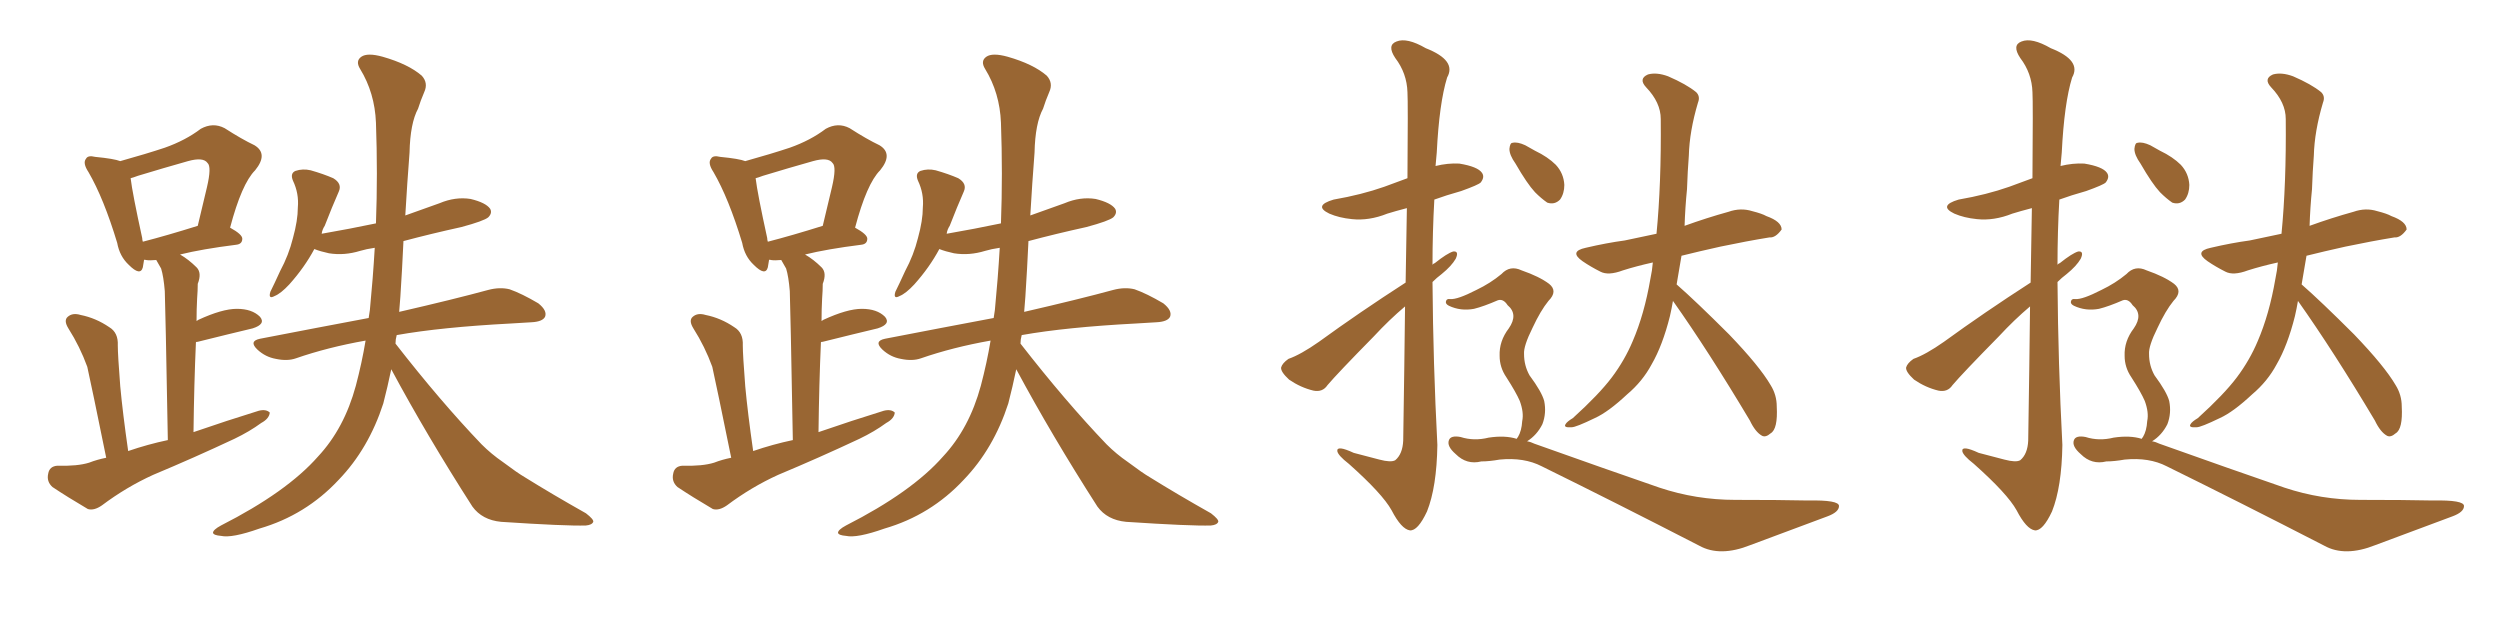 <svg xmlns="http://www.w3.org/2000/svg" xmlns:xlink="http://www.w3.org/1999/xlink" width="600" height="150"><path fill="#996633" padding="10" d="M25.49 109.86L25.49 109.86Q21.97 92.58 20.95 88.04L20.95 88.04Q19.19 83.20 16.41 78.81L16.41 78.81Q15.23 76.90 16.26 76.03L16.26 76.03Q17.43 75 19.34 75.59L19.34 75.59Q23.00 76.32 26.22 78.52L26.22 78.52Q28.42 79.83 28.27 82.91L28.27 82.91Q28.27 85.11 28.86 92.72L28.86 92.72Q29.44 99.02 30.76 108.25L30.76 108.25Q35.45 106.64 40.28 105.62L40.28 105.62Q39.70 73.54 39.55 69.87L39.55 69.87Q39.26 66.36 38.67 64.45L38.67 64.45Q38.09 63.43 37.50 62.40L37.50 62.40Q35.89 62.55 35.01 62.40L35.01 62.40Q34.72 62.26 34.57 62.40L34.57 62.40Q34.42 63.28 34.28 64.16L34.28 64.16Q33.69 66.36 30.91 63.57L30.91 63.57Q28.71 61.52 28.13 58.30L28.13 58.30Q24.90 47.61 21.24 41.31L21.24 41.31Q19.78 39.11 20.65 38.09L20.65 38.09Q21.09 37.21 22.85 37.65L22.85 37.65Q27.39 38.09 28.86 38.67L28.86 38.67Q35.16 36.91 39.55 35.45L39.55 35.45Q44.53 33.69 48.19 30.91L48.19 30.91Q51.12 29.30 53.91 30.76L53.91 30.76Q58.01 33.40 61.08 34.86L61.08 34.86Q64.45 36.91 61.23 40.87L61.23 40.87Q58.01 44.09 55.22 54.64L55.22 54.64Q58.15 56.25 58.15 57.28L58.15 57.28Q58.15 58.59 56.69 58.74L56.69 58.74Q48.49 59.77 43.21 61.08L43.21 61.08Q45.26 62.26 47.17 64.16L47.17 64.16Q48.49 65.48 47.46 68.12L47.46 68.12Q47.46 69.73 47.31 71.63L47.31 71.63Q47.17 74.27 47.17 77.05L47.17 77.05Q47.46 76.90 47.61 76.76L47.61 76.76Q53.32 74.12 56.84 74.12L56.84 74.12Q60.50 74.12 62.40 76.03L62.40 76.03Q63.87 77.78 60.64 78.81L60.64 78.81Q55.08 80.13 47.46 82.03L47.46 82.03Q47.02 82.03 47.02 82.18L47.02 82.18Q46.58 92.14 46.44 103.71L46.44 103.71Q54.49 100.93 62.11 98.58L62.11 98.58Q63.87 98.14 64.75 99.02L64.75 99.02Q64.60 100.49 62.70 101.51L62.70 101.51Q59.91 103.56 56.25 105.32L56.25 105.32Q46.58 109.86 36.77 113.96L36.77 113.96Q30.32 116.89 24.46 121.29L24.46 121.29Q22.56 122.61 21.09 122.17L21.09 122.17Q16.11 119.24 12.60 116.89L12.60 116.89Q11.13 115.58 11.57 113.67L11.57 113.67Q11.87 111.91 13.77 111.77L13.77 111.77Q18.60 111.91 21.39 111.04L21.39 111.04Q23.29 110.30 25.49 109.86ZM34.28 58.01L34.28 58.01Q39.99 56.54 47.46 54.20L47.46 54.20Q48.63 49.37 49.66 44.97L49.66 44.97Q50.83 39.99 49.80 39.11L49.80 39.11Q48.78 37.65 45.12 38.67L45.12 38.67Q39.40 40.28 33.11 42.19L33.11 42.19Q31.93 42.63 31.35 42.77L31.35 42.77Q31.79 46.44 34.13 57.13L34.13 57.13Q34.13 57.57 34.28 58.01ZM93.90 88.62L93.90 88.62L93.90 88.62Q93.02 92.87 91.99 96.83L91.99 96.83Q88.48 107.67 81.30 115.14L81.30 115.14Q73.39 123.63 62.26 126.86L62.26 126.86Q55.66 129.20 53.03 128.61L53.03 128.61Q51.27 128.47 51.12 127.88L51.12 127.88Q51.12 127.15 53.03 126.12L53.03 126.12Q68.85 118.07 76.32 109.57L76.32 109.57Q82.62 102.83 85.40 92.58L85.40 92.58Q86.87 87.01 87.74 81.74L87.74 81.74Q78.66 83.35 71.04 85.99L71.04 85.99Q68.99 86.72 66.21 86.13L66.21 86.13Q63.72 85.69 61.82 83.94L61.82 83.94Q59.62 81.88 62.40 81.30L62.40 81.30Q76.03 78.66 88.48 76.32L88.48 76.32Q88.62 75.29 88.77 74.41L88.77 74.41Q89.50 66.94 89.94 59.47L89.94 59.47Q87.89 59.77 86.43 60.21L86.43 60.21Q82.62 61.38 78.96 60.79L78.96 60.79Q76.90 60.35 75.44 59.77L75.44 59.77Q73.10 64.16 69.43 68.26L69.43 68.26Q67.38 70.46 65.92 71.04L65.92 71.04Q64.31 71.92 64.89 70.02L64.89 70.02Q65.77 68.26 67.24 65.04L67.24 65.04Q69.29 61.23 70.31 57.13L70.31 57.13Q71.48 52.88 71.48 49.80L71.48 49.80Q71.78 46.44 70.31 43.36L70.31 43.36Q69.58 41.60 70.90 41.02L70.90 41.02Q72.66 40.43 74.56 40.87L74.56 40.87Q77.64 41.75 79.98 42.77L79.98 42.77Q82.18 44.09 81.30 46.00L81.30 46.00Q79.69 49.66 77.93 54.20L77.93 54.20Q77.34 55.08 77.20 56.10L77.20 56.10Q83.94 54.93 90.23 53.61L90.23 53.61Q90.67 41.75 90.23 29.44L90.23 29.44Q89.94 22.27 86.43 16.55L86.43 16.55Q85.25 14.65 86.72 13.62L86.72 13.62Q88.18 12.60 91.85 13.62L91.85 13.62Q98.00 15.38 101.22 18.16L101.22 18.16Q102.83 19.92 101.81 22.12L101.81 22.12Q100.93 24.17 100.34 26.07L100.34 26.07Q98.44 29.59 98.29 36.62L98.29 36.62Q97.71 44.09 97.27 51.71L97.27 51.71Q101.37 50.24 105.47 48.78L105.47 48.78Q109.28 47.17 112.94 47.75L112.94 47.75Q116.60 48.63 117.63 50.10L117.63 50.10Q118.21 51.12 117.19 52.15L117.19 52.15Q116.16 53.03 110.74 54.49L110.74 54.49Q103.42 56.10 96.83 57.86L96.83 57.86Q96.53 64.45 96.09 71.19L96.09 71.19Q95.95 72.95 95.80 74.85L95.80 74.85Q109.13 71.78 117.19 69.58L117.19 69.58Q119.97 68.85 122.31 69.43L122.31 69.43Q125.24 70.46 129.20 72.80L129.20 72.80Q131.40 74.56 130.81 76.03L130.81 76.03Q130.22 77.20 127.59 77.34L127.59 77.34Q125.24 77.49 122.61 77.64L122.61 77.64Q105.91 78.52 95.21 80.42L95.21 80.42Q94.92 81.45 94.92 82.47L94.92 82.47Q105.76 96.39 115.58 106.64L115.58 106.64Q117.92 108.98 120.70 110.89L120.70 110.89Q124.22 113.53 125.98 114.55L125.98 114.55Q132.57 118.65 140.63 123.19L140.63 123.19Q142.53 124.66 142.38 125.24L142.38 125.24Q142.09 125.98 140.63 126.12L140.63 126.12Q135.79 126.27 120.26 125.24L120.26 125.24Q115.72 124.80 113.38 121.58L113.38 121.58Q102.39 104.44 93.90 88.62ZM175.49 109.86L175.49 109.86Q171.97 92.58 170.95 88.04L170.95 88.04Q169.19 83.20 166.41 78.81L166.41 78.81Q165.23 76.90 166.26 76.03L166.26 76.03Q167.43 75 169.34 75.59L169.34 75.59Q173.00 76.32 176.22 78.52L176.22 78.52Q178.42 79.83 178.27 82.91L178.27 82.91Q178.27 85.11 178.86 92.72L178.86 92.72Q179.44 99.02 180.76 108.25L180.76 108.25Q185.45 106.64 190.28 105.62L190.28 105.62Q189.70 73.54 189.55 69.87L189.55 69.87Q189.26 66.36 188.67 64.45L188.67 64.45Q188.09 63.43 187.50 62.40L187.50 62.40Q185.89 62.55 185.01 62.40L185.01 62.40Q184.72 62.26 184.57 62.40L184.57 62.40Q184.42 63.28 184.28 64.16L184.28 64.16Q183.69 66.36 180.91 63.57L180.91 63.57Q178.71 61.52 178.13 58.30L178.13 58.30Q174.90 47.61 171.24 41.31L171.24 41.31Q169.78 39.11 170.65 38.09L170.65 38.09Q171.09 37.21 172.85 37.65L172.85 37.65Q177.39 38.09 178.86 38.67L178.86 38.67Q185.16 36.91 189.55 35.45L189.55 35.45Q194.53 33.69 198.19 30.91L198.19 30.91Q201.12 29.30 203.91 30.76L203.91 30.76Q208.01 33.40 211.08 34.86L211.08 34.86Q214.45 36.91 211.23 40.87L211.23 40.87Q208.01 44.09 205.22 54.64L205.22 54.64Q208.15 56.25 208.15 57.28L208.15 57.28Q208.15 58.59 206.69 58.74L206.69 58.74Q198.49 59.77 193.21 61.08L193.21 61.08Q195.26 62.26 197.17 64.16L197.17 64.16Q198.49 65.48 197.46 68.12L197.46 68.12Q197.46 69.73 197.31 71.63L197.31 71.63Q197.17 74.27 197.17 77.05L197.17 77.05Q197.46 76.90 197.61 76.76L197.61 76.76Q203.32 74.12 206.84 74.12L206.84 74.12Q210.50 74.12 212.40 76.03L212.40 76.03Q213.87 77.78 210.64 78.81L210.64 78.81Q205.08 80.13 197.46 82.03L197.46 82.03Q197.02 82.03 197.02 82.18L197.02 82.18Q196.58 92.14 196.44 103.71L196.44 103.71Q204.49 100.93 212.11 98.58L212.11 98.58Q213.87 98.14 214.75 99.02L214.75 99.02Q214.60 100.49 212.70 101.51L212.70 101.51Q209.91 103.56 206.25 105.32L206.25 105.32Q196.58 109.86 186.77 113.96L186.77 113.96Q180.32 116.89 174.46 121.29L174.46 121.29Q172.56 122.61 171.09 122.17L171.09 122.17Q166.11 119.24 162.60 116.89L162.60 116.89Q161.13 115.58 161.57 113.67L161.57 113.67Q161.87 111.91 163.77 111.77L163.77 111.77Q168.60 111.91 171.39 111.04L171.39 111.04Q173.29 110.30 175.49 109.86ZM184.28 58.01L184.28 58.01Q189.99 56.54 197.46 54.20L197.46 54.20Q198.63 49.37 199.66 44.97L199.66 44.97Q200.83 39.99 199.80 39.11L199.80 39.11Q198.78 37.65 195.12 38.67L195.12 38.67Q189.40 40.28 183.11 42.19L183.11 42.19Q181.93 42.63 181.35 42.77L181.35 42.77Q181.79 46.44 184.13 57.13L184.13 57.13Q184.13 57.57 184.28 58.01ZM243.90 88.62L243.90 88.62L243.90 88.62Q243.02 92.87 241.99 96.83L241.99 96.83Q238.48 107.67 231.30 115.14L231.30 115.14Q223.39 123.63 212.26 126.86L212.26 126.86Q205.66 129.20 203.03 128.61L203.03 128.61Q201.27 128.47 201.12 127.88L201.12 127.88Q201.12 127.15 203.03 126.12L203.03 126.12Q218.85 118.07 226.32 109.57L226.32 109.57Q232.62 102.83 235.40 92.58L235.40 92.58Q236.87 87.01 237.74 81.74L237.74 81.74Q228.66 83.35 221.04 85.99L221.04 85.99Q218.99 86.72 216.21 86.13L216.21 86.13Q213.72 85.69 211.82 83.94L211.82 83.94Q209.62 81.88 212.40 81.30L212.40 81.30Q226.03 78.66 238.48 76.32L238.48 76.32Q238.62 75.29 238.77 74.41L238.77 74.41Q239.50 66.94 239.94 59.47L239.94 59.47Q237.89 59.77 236.43 60.21L236.43 60.21Q232.62 61.38 228.96 60.79L228.96 60.79Q226.90 60.35 225.44 59.77L225.44 59.77Q223.10 64.16 219.43 68.26L219.43 68.26Q217.38 70.46 215.92 71.04L215.92 71.04Q214.31 71.92 214.89 70.02L214.89 70.02Q215.77 68.26 217.24 65.04L217.24 65.04Q219.29 61.23 220.31 57.13L220.31 57.13Q221.48 52.88 221.48 49.80L221.48 49.80Q221.78 46.44 220.31 43.36L220.31 43.36Q219.58 41.60 220.90 41.02L220.90 41.02Q222.66 40.43 224.56 40.87L224.56 40.87Q227.64 41.75 229.98 42.77L229.98 42.77Q232.18 44.09 231.30 46.00L231.30 46.00Q229.69 49.66 227.93 54.20L227.93 54.20Q227.34 55.08 227.20 56.10L227.20 56.10Q233.94 54.93 240.23 53.61L240.23 53.61Q240.67 41.75 240.23 29.44L240.23 29.44Q239.94 22.27 236.43 16.55L236.43 16.55Q235.25 14.65 236.72 13.62L236.72 13.62Q238.18 12.60 241.85 13.62L241.85 13.62Q248.00 15.38 251.22 18.16L251.22 18.16Q252.83 19.92 251.81 22.12L251.81 22.12Q250.93 24.17 250.34 26.07L250.34 26.07Q248.44 29.59 248.29 36.62L248.29 36.62Q247.71 44.09 247.27 51.71L247.27 51.71Q251.37 50.24 255.47 48.78L255.47 48.78Q259.28 47.17 262.94 47.75L262.94 47.75Q266.60 48.63 267.63 50.10L267.63 50.10Q268.21 51.12 267.19 52.15L267.19 52.15Q266.16 53.03 260.74 54.49L260.74 54.49Q253.42 56.10 246.83 57.86L246.83 57.86Q246.53 64.45 246.09 71.19L246.09 71.19Q245.95 72.95 245.80 74.85L245.80 74.85Q259.13 71.78 267.19 69.58L267.19 69.58Q269.97 68.85 272.31 69.43L272.31 69.43Q275.24 70.46 279.20 72.80L279.20 72.80Q281.40 74.56 280.81 76.03L280.81 76.03Q280.22 77.20 277.59 77.34L277.59 77.34Q275.24 77.49 272.61 77.64L272.61 77.64Q255.91 78.52 245.21 80.42L245.21 80.42Q244.92 81.45 244.92 82.47L244.92 82.47Q255.76 96.39 265.58 106.64L265.58 106.64Q267.92 108.98 270.70 110.89L270.70 110.89Q274.22 113.53 275.98 114.55L275.98 114.55Q282.57 118.65 290.63 123.19L290.63 123.19Q292.53 124.66 292.38 125.24L292.38 125.24Q292.09 125.98 290.63 126.12L290.63 126.12Q285.79 126.27 270.26 125.24L270.26 125.24Q265.72 124.80 263.38 121.58L263.38 121.58Q252.39 104.44 243.90 88.62ZM337.35 67.82L337.35 67.82Q337.50 57.57 337.65 49.95L337.65 49.95Q334.86 50.68 332.96 51.27L332.96 51.27Q328.56 53.03 324.46 52.59L324.46 52.59Q321.39 52.29 319.04 51.27L319.04 51.27Q315.09 49.37 320.07 47.90L320.07 47.90Q326.81 46.73 332.23 44.82L332.23 44.82Q335.01 43.80 337.79 42.77L337.79 42.77Q337.94 24.46 337.79 22.12L337.79 22.12Q337.65 17.58 334.86 13.92L334.86 13.92Q332.81 10.84 335.16 9.96L335.16 9.96Q337.65 8.94 342.19 11.57L342.19 11.57Q349.66 14.50 347.31 18.60L347.31 18.60Q345.41 24.76 344.82 36.62L344.82 36.62Q344.68 38.09 344.53 39.84L344.53 39.84Q347.46 39.11 350.24 39.26L350.24 39.26Q354.64 39.99 355.66 41.46L355.66 41.46Q356.40 42.48 355.37 43.80L355.37 43.80Q354.79 44.38 350.68 45.85L350.68 45.85Q347.02 46.88 344.24 47.90L344.24 47.90Q343.80 55.66 343.80 63.57L343.80 63.57Q343.95 63.28 344.38 63.13L344.38 63.13Q347.31 60.79 348.78 60.35L348.78 60.35Q350.24 60.21 349.37 62.11L349.37 62.11Q348.34 63.87 346.00 65.77L346.00 65.77Q344.82 66.65 343.80 67.68L343.80 67.68Q343.95 87.30 344.97 106.79L344.97 106.79Q344.82 116.89 342.48 122.75L342.48 122.75Q340.28 127.44 338.38 127.29L338.38 127.29Q336.33 127.00 333.98 122.46L333.98 122.46Q331.79 118.51 323.73 111.33L323.73 111.33Q321.09 109.28 320.95 108.25L320.95 108.25Q320.80 106.79 324.90 108.69L324.90 108.69Q327.83 109.42 331.05 110.30L331.05 110.30Q333.84 111.04 334.86 110.45L334.86 110.45Q336.62 108.98 336.77 105.76L336.77 105.76Q337.06 87.30 337.21 73.54L337.21 73.54Q333.40 76.76 329.74 80.71L329.74 80.71Q320.95 89.65 318.60 92.43L318.60 92.43Q317.43 94.19 315.23 93.75L315.23 93.75Q312.16 93.02 309.38 91.11L309.38 91.11Q307.32 89.21 307.47 88.18L307.47 88.18Q307.76 87.16 309.23 86.13L309.23 86.13Q312.16 85.11 316.55 82.03L316.55 82.03Q326.22 75 337.35 67.82ZM363.72 39.26L363.72 39.26Q362.26 37.21 362.26 35.74L362.26 35.74Q362.40 34.28 362.99 34.28L362.99 34.28Q364.16 33.98 366.06 34.86L366.06 34.86Q367.38 35.60 368.41 36.18L368.41 36.18Q371.48 37.65 373.39 39.55L373.39 39.55Q375.29 41.60 375.44 44.38L375.44 44.38Q375.44 46.44 374.41 47.90L374.41 47.90Q373.10 49.22 371.34 48.63L371.34 48.63Q369.87 47.61 368.41 46.14L368.41 46.14Q366.50 44.09 363.72 39.26ZM364.01 105.32L364.01 105.32Q364.16 105.03 364.31 104.88L364.31 104.88Q365.19 103.42 365.33 101.07L365.33 101.07Q365.77 99.02 364.75 96.24L364.75 96.24Q363.87 94.19 361.52 90.53L361.52 90.53Q359.91 88.18 359.91 85.40L359.91 85.40Q359.77 81.88 362.11 78.81L362.11 78.81Q364.45 75.44 361.82 73.24L361.82 73.24Q360.79 71.63 359.47 72.07L359.47 72.07Q356.10 73.54 353.76 74.12L353.76 74.12Q350.54 74.71 347.75 73.39L347.75 73.39Q346.88 72.95 347.02 72.36L347.02 72.36Q347.17 71.63 348.05 71.78L348.05 71.78Q349.80 71.92 354.35 69.58L354.35 69.58Q357.71 67.97 360.35 65.77L360.35 65.77Q362.40 63.57 365.19 64.89L365.19 64.89Q369.43 66.36 371.78 68.12L371.78 68.12Q373.97 69.87 371.63 72.22L371.63 72.22Q369.73 74.56 367.82 78.66L367.82 78.66Q365.63 83.06 365.77 84.96L365.77 84.96Q365.77 87.74 367.09 90.09L367.09 90.09Q370.02 94.04 370.61 96.24L370.61 96.24Q371.19 99.17 370.17 101.81L370.17 101.81Q368.85 104.44 366.50 105.91L366.50 105.91Q367.38 106.05 368.26 106.49L368.26 106.49Q385.11 112.50 398.29 117.04L398.29 117.04Q407.08 119.97 416.46 119.97L416.46 119.97Q427.15 119.97 433.89 120.12L433.89 120.12Q441.36 119.97 441.36 121.44L441.36 121.44Q441.36 122.90 438.57 123.93L438.57 123.93Q429.49 127.29 420.12 130.81L420.12 130.81Q412.79 133.74 407.81 130.96L407.81 130.96Q387.30 120.41 370.02 111.91L370.02 111.91Q365.77 109.72 359.91 110.30L359.91 110.30Q357.42 110.74 355.52 110.74L355.52 110.74Q352.00 111.62 349.37 108.98L349.37 108.98Q347.17 107.08 347.75 105.62L347.75 105.62Q348.19 104.44 350.54 104.88L350.54 104.88Q353.76 105.91 357.28 105.03L357.28 105.03Q361.23 104.44 364.01 105.32ZM401.51 72.22L401.51 72.22L401.51 72.22Q401.22 73.97 400.78 75.88L400.78 75.88Q399.02 82.91 396.39 87.45L396.39 87.45Q394.19 91.55 390.53 94.63L390.53 94.63Q385.99 98.88 382.76 100.34L382.76 100.34Q378.22 102.54 377.20 102.54L377.20 102.54Q375.15 102.69 375.73 101.81L375.73 101.81Q376.03 101.22 377.49 100.34L377.49 100.34Q383.79 94.63 386.87 90.53L386.87 90.53Q389.94 86.43 391.85 81.88L391.85 81.88Q394.63 75.44 396.09 66.94L396.09 66.94Q396.53 64.89 396.68 62.99L396.68 62.99Q392.72 63.87 389.50 64.89L389.50 64.89Q385.99 66.21 384.08 65.19L384.08 65.19Q381.74 64.01 379.83 62.70L379.83 62.70Q376.46 60.35 380.57 59.47L380.57 59.47Q385.55 58.30 389.94 57.71L389.94 57.71Q393.46 56.98 397.56 56.10L397.56 56.10Q398.73 44.09 398.58 28.56L398.58 28.56Q398.58 24.61 395.07 20.95L395.07 20.95Q393.16 18.90 395.51 17.87L395.51 17.87Q397.56 17.29 400.34 18.31L400.34 18.31Q404.74 20.21 407.08 22.12L407.08 22.12Q408.11 23.14 407.52 24.61L407.52 24.61Q405.47 31.49 405.32 37.35L405.32 37.35Q405.03 41.02 404.88 45.41L404.88 45.41Q404.44 49.80 404.30 54.20L404.30 54.20Q409.57 52.29 414.84 50.83L414.84 50.83Q417.77 49.80 420.56 50.68L420.56 50.68Q422.90 51.27 423.93 51.86L423.93 51.86Q427.59 53.17 427.59 55.08L427.59 55.08Q426.12 57.13 424.66 56.98L424.66 56.98Q419.24 57.86 412.94 59.18L412.94 59.18Q407.67 60.35 403.56 61.38L403.56 61.38Q402.98 64.75 402.39 68.26L402.39 68.26Q406.93 72.22 414.99 80.27L414.99 80.27Q422.31 87.89 424.95 92.43L424.95 92.43Q426.42 94.78 426.42 97.56L426.42 97.56Q426.71 102.98 424.95 104.00L424.95 104.00Q423.78 105.03 422.90 104.59L422.90 104.59Q421.29 103.71 419.97 100.93L419.97 100.93Q410.01 84.23 401.51 72.22ZM487.35 67.82L487.35 67.82Q487.50 57.57 487.65 49.95L487.65 49.95Q484.86 50.68 482.96 51.27L482.96 51.27Q478.56 53.03 474.46 52.59L474.46 52.59Q471.39 52.29 469.04 51.27L469.04 51.27Q465.09 49.37 470.07 47.90L470.07 47.90Q476.81 46.73 482.23 44.82L482.23 44.82Q485.01 43.80 487.79 42.77L487.79 42.77Q487.94 24.46 487.79 22.12L487.79 22.12Q487.65 17.58 484.86 13.92L484.86 13.92Q482.81 10.84 485.16 9.96L485.16 9.96Q487.65 8.94 492.19 11.57L492.19 11.57Q499.66 14.50 497.31 18.60L497.31 18.60Q495.41 24.76 494.82 36.62L494.82 36.62Q494.68 38.09 494.53 39.84L494.53 39.84Q497.46 39.11 500.24 39.26L500.24 39.26Q504.64 39.99 505.66 41.46L505.66 41.46Q506.40 42.48 505.37 43.80L505.37 43.80Q504.79 44.38 500.68 45.85L500.68 45.85Q497.02 46.88 494.24 47.90L494.24 47.90Q493.80 55.66 493.80 63.57L493.80 63.57Q493.95 63.28 494.38 63.13L494.38 63.13Q497.31 60.79 498.78 60.35L498.78 60.35Q500.24 60.21 499.37 62.11L499.37 62.11Q498.34 63.87 496.00 65.77L496.00 65.77Q494.82 66.65 493.80 67.68L493.80 67.68Q493.95 87.30 494.97 106.79L494.97 106.79Q494.82 116.89 492.48 122.75L492.48 122.75Q490.28 127.44 488.38 127.29L488.38 127.29Q486.33 127.00 483.98 122.46L483.98 122.46Q481.79 118.51 473.73 111.33L473.73 111.33Q471.09 109.28 470.95 108.25L470.95 108.25Q470.80 106.79 474.90 108.69L474.90 108.69Q477.83 109.42 481.05 110.30L481.05 110.30Q483.84 111.04 484.86 110.45L484.86 110.45Q486.62 108.98 486.77 105.76L486.77 105.76Q487.06 87.30 487.21 73.54L487.21 73.54Q483.40 76.76 479.74 80.71L479.74 80.71Q470.95 89.65 468.60 92.43L468.60 92.43Q467.43 94.19 465.23 93.75L465.23 93.75Q462.16 93.02 459.38 91.11L459.38 91.11Q457.32 89.21 457.47 88.18L457.47 88.18Q457.76 87.16 459.23 86.13L459.23 86.13Q462.16 85.11 466.55 82.03L466.55 82.03Q476.22 75 487.35 67.82ZM513.72 39.26L513.72 39.26Q512.26 37.21 512.26 35.74L512.26 35.74Q512.40 34.28 512.99 34.28L512.99 34.28Q514.16 33.98 516.06 34.86L516.06 34.86Q517.38 35.60 518.41 36.18L518.41 36.18Q521.48 37.65 523.39 39.55L523.39 39.55Q525.29 41.60 525.44 44.38L525.44 44.38Q525.44 46.44 524.41 47.90L524.41 47.90Q523.10 49.22 521.34 48.63L521.34 48.63Q519.87 47.61 518.41 46.14L518.41 46.14Q516.50 44.09 513.72 39.26ZM514.01 105.32L514.01 105.32Q514.16 105.03 514.31 104.88L514.31 104.88Q515.19 103.42 515.33 101.07L515.33 101.07Q515.77 99.02 514.75 96.24L514.75 96.24Q513.87 94.19 511.52 90.53L511.52 90.53Q509.91 88.18 509.91 85.40L509.91 85.40Q509.77 81.88 512.11 78.81L512.11 78.81Q514.45 75.44 511.82 73.24L511.82 73.24Q510.79 71.63 509.47 72.07L509.47 72.07Q506.10 73.54 503.76 74.12L503.76 74.12Q500.54 74.71 497.75 73.39L497.75 73.39Q496.88 72.95 497.02 72.36L497.02 72.36Q497.17 71.63 498.05 71.78L498.05 71.78Q499.80 71.92 504.35 69.58L504.35 69.58Q507.71 67.97 510.35 65.77L510.35 65.77Q512.40 63.57 515.19 64.89L515.19 64.89Q519.43 66.36 521.78 68.12L521.78 68.12Q523.97 69.87 521.63 72.22L521.63 72.22Q519.73 74.56 517.82 78.66L517.82 78.66Q515.63 83.06 515.77 84.96L515.77 84.96Q515.77 87.74 517.09 90.09L517.09 90.09Q520.02 94.04 520.61 96.24L520.61 96.24Q521.19 99.17 520.17 101.81L520.17 101.81Q518.85 104.44 516.50 105.91L516.50 105.91Q517.38 106.05 518.26 106.49L518.26 106.49Q535.11 112.50 548.29 117.04L548.29 117.04Q557.08 119.97 566.46 119.97L566.46 119.97Q577.15 119.97 583.89 120.12L583.89 120.12Q591.36 119.97 591.36 121.44L591.36 121.44Q591.36 122.90 588.57 123.93L588.57 123.93Q579.49 127.29 570.12 130.81L570.12 130.81Q562.79 133.74 557.81 130.96L557.81 130.96Q537.30 120.41 520.02 111.91L520.02 111.91Q515.77 109.72 509.91 110.30L509.91 110.30Q507.42 110.74 505.52 110.74L505.52 110.74Q502.00 111.62 499.37 108.98L499.37 108.98Q497.17 107.08 497.75 105.62L497.75 105.62Q498.19 104.44 500.54 104.88L500.54 104.88Q503.76 105.91 507.28 105.03L507.28 105.03Q511.23 104.44 514.01 105.32ZM551.51 72.22L551.51 72.22L551.51 72.22Q551.22 73.97 550.78 75.88L550.78 75.88Q549.02 82.91 546.39 87.45L546.39 87.45Q544.19 91.55 540.53 94.63L540.53 94.63Q535.99 98.88 532.76 100.34L532.76 100.34Q528.22 102.54 527.20 102.54L527.20 102.54Q525.15 102.69 525.73 101.81L525.73 101.81Q526.03 101.22 527.49 100.34L527.49 100.34Q533.79 94.63 536.87 90.53L536.87 90.53Q539.94 86.43 541.85 81.88L541.85 81.88Q544.63 75.44 546.09 66.94L546.09 66.94Q546.53 64.89 546.68 62.99L546.68 62.99Q542.72 63.87 539.50 64.89L539.50 64.89Q535.99 66.21 534.08 65.19L534.08 65.19Q531.74 64.01 529.83 62.70L529.83 62.70Q526.46 60.35 530.57 59.47L530.57 59.47Q535.55 58.30 539.94 57.71L539.94 57.71Q543.46 56.98 547.56 56.10L547.56 56.10Q548.73 44.09 548.58 28.56L548.58 28.56Q548.58 24.61 545.07 20.95L545.07 20.95Q543.16 18.90 545.51 17.87L545.51 17.87Q547.56 17.29 550.34 18.31L550.34 18.31Q554.74 20.21 557.08 22.12L557.08 22.12Q558.11 23.14 557.52 24.61L557.52 24.61Q555.47 31.49 555.32 37.35L555.32 37.35Q555.03 41.02 554.88 45.41L554.88 45.41Q554.44 49.80 554.30 54.20L554.30 54.20Q559.57 52.29 564.84 50.83L564.84 50.83Q567.77 49.80 570.56 50.68L570.56 50.68Q572.90 51.27 573.93 51.86L573.93 51.86Q577.59 53.17 577.59 55.08L577.59 55.08Q576.12 57.13 574.66 56.98L574.66 56.98Q569.24 57.86 562.94 59.18L562.94 59.18Q557.67 60.35 553.56 61.38L553.56 61.38Q552.98 64.75 552.39 68.26L552.39 68.26Q556.93 72.22 564.99 80.27L564.99 80.27Q572.31 87.89 574.95 92.43L574.95 92.43Q576.42 94.78 576.42 97.56L576.42 97.56Q576.71 102.98 574.95 104.00L574.95 104.00Q573.78 105.03 572.90 104.59L572.90 104.59Q571.29 103.71 569.97 100.93L569.97 100.93Q560.01 84.23 551.51 72.22Z"/></svg>